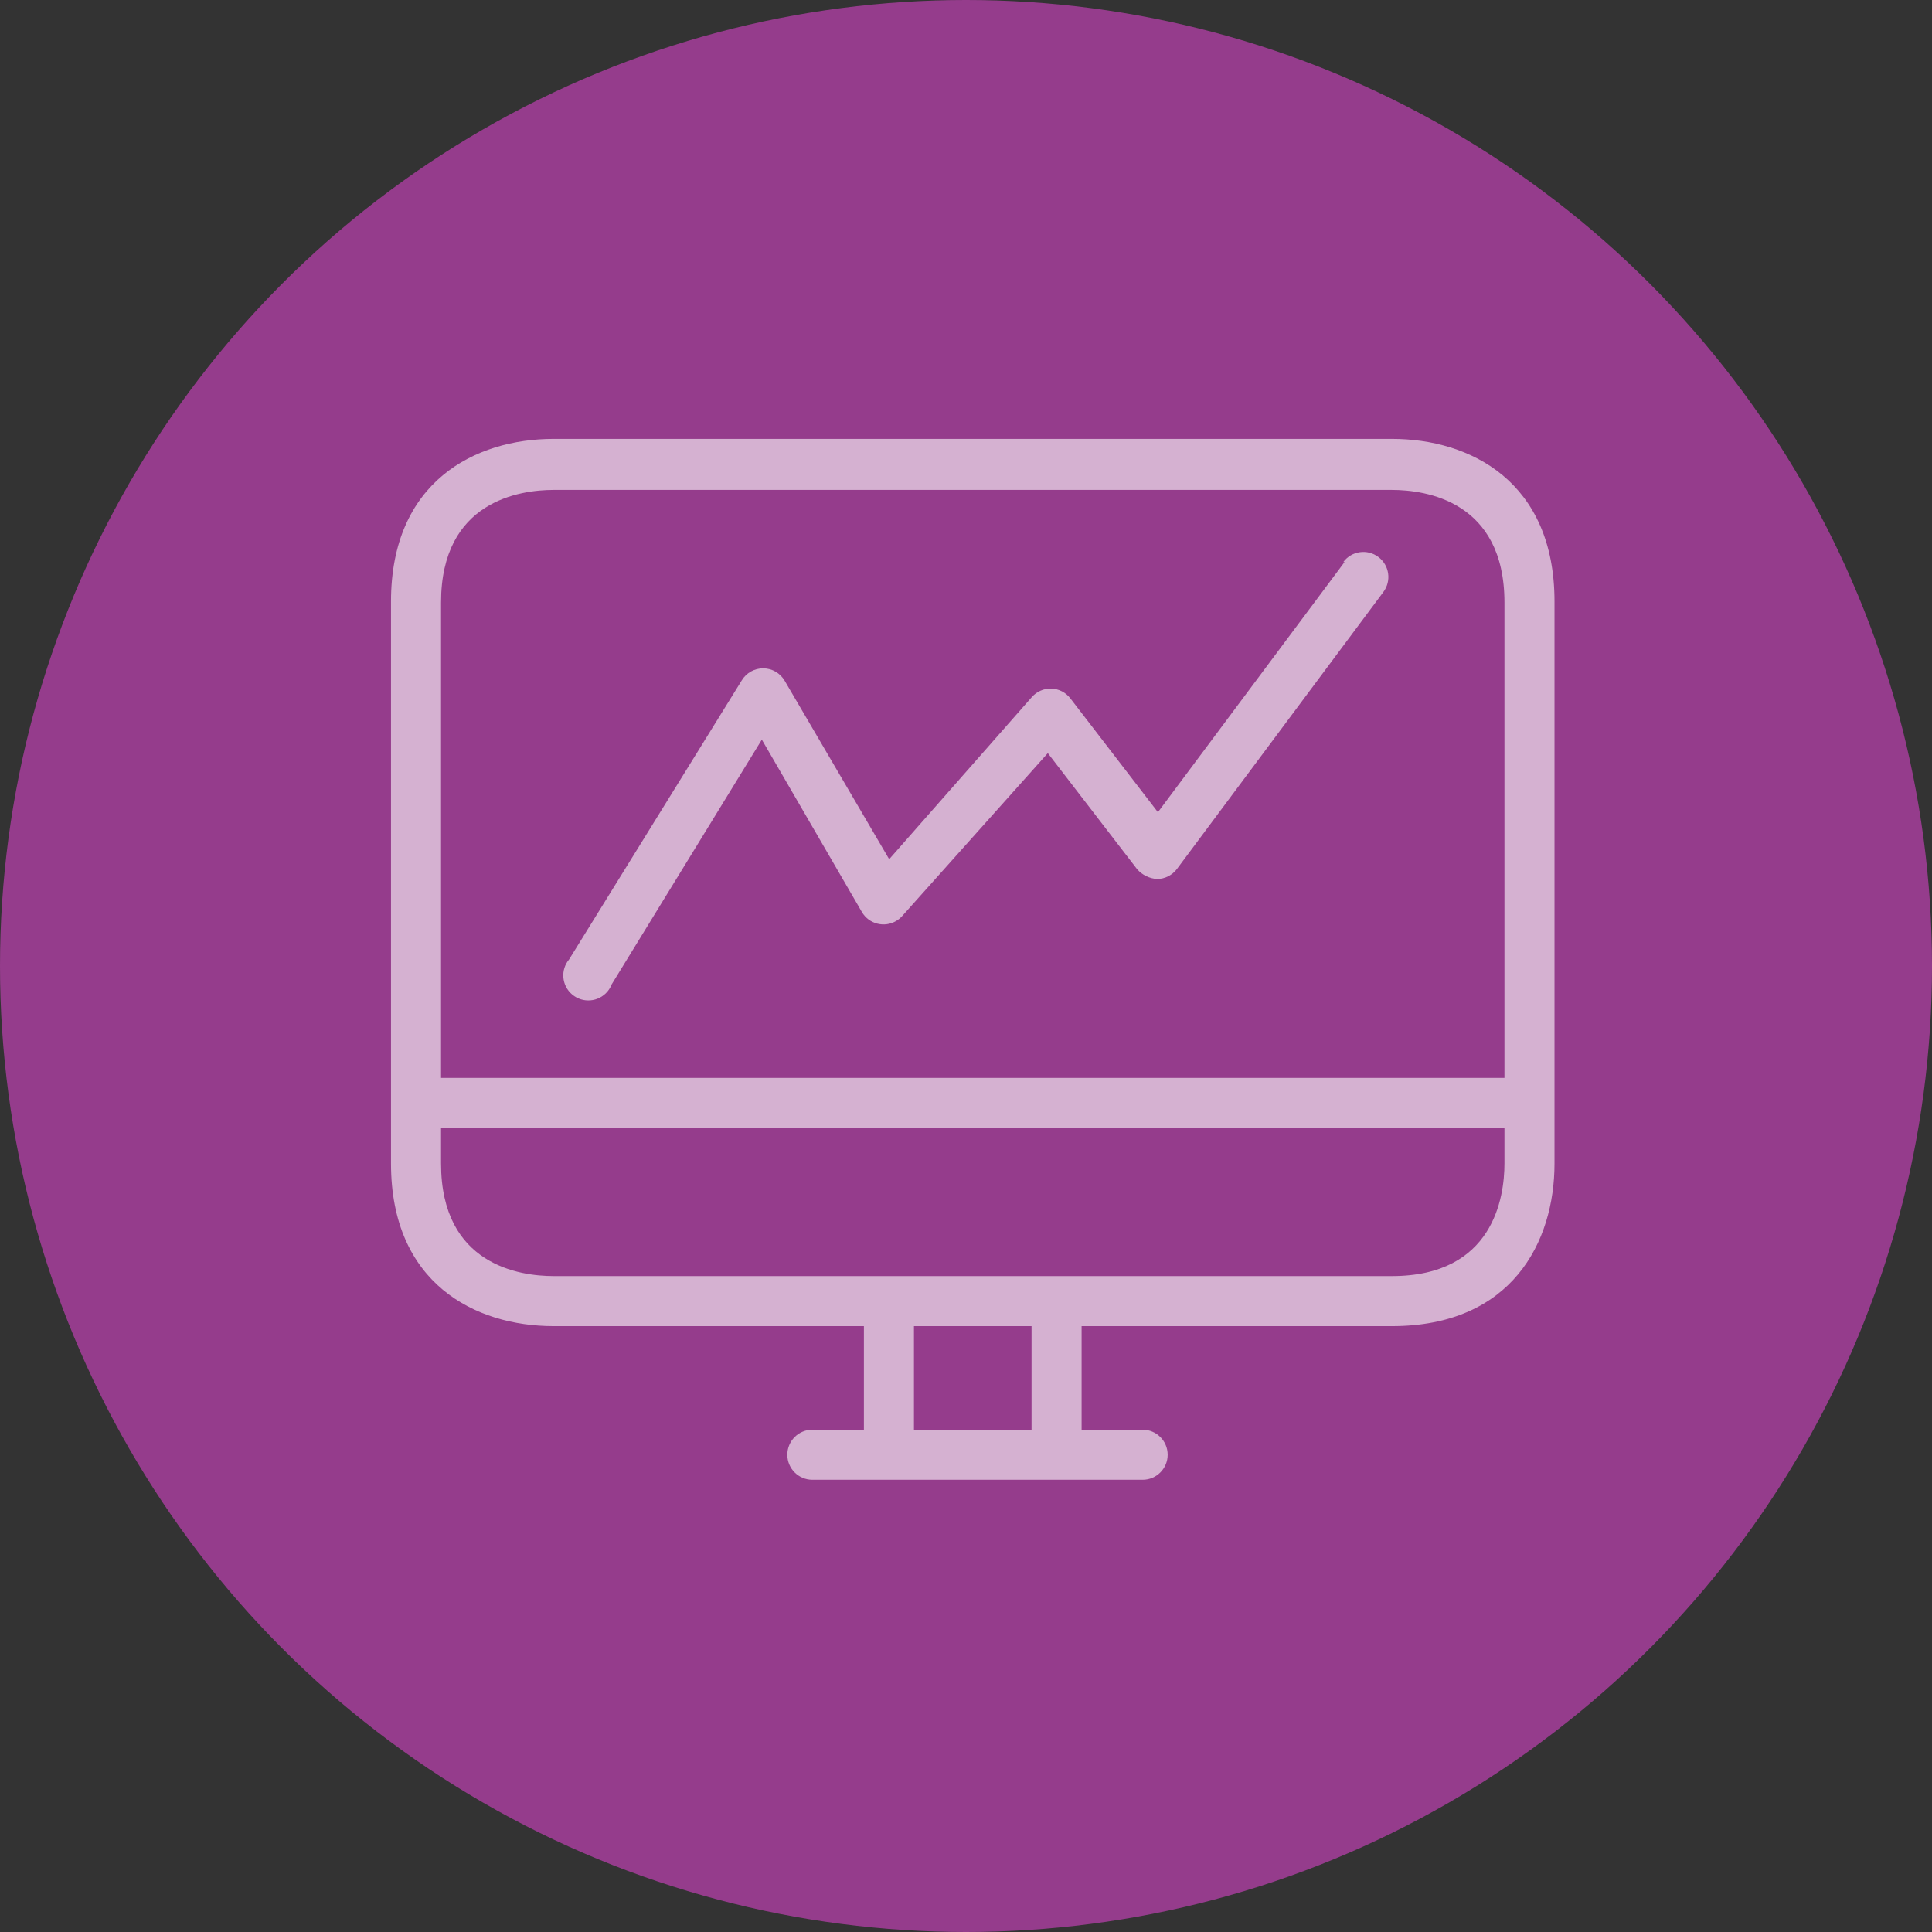 <?xml version="1.0" encoding="UTF-8"?>
<svg width="84px" height="84px" viewBox="0 0 84 84" version="1.1" xmlns="http://www.w3.org/2000/svg" xmlns:xlink="http://www.w3.org/1999/xlink">
    <rect x="0" y="0" width="84" height="84" fill="#333333" stroke="none"/>
    <!-- Generator: Sketch 50 (54983) - http://www.bohemiancoding.com/sketch -->
    <title>icon/iquiry/tech</title>
    <desc>Created with Sketch.</desc>
    <defs></defs>
    <g id="icon/iquiry/tech" stroke="none" stroke-width="1" fill="none" fill-rule="evenodd">
        <circle id="Oval-2" fill="#953C8C" cx="42" cy="42" r="42"></circle>
        <g id="001-computer" opacity="0.6" transform="translate(17, 19)" fill="#FFFFFF" fill-rule="nonzero">
            <path d="M43.516,0.082 L7.071,0.082 C3.655,0.082 0,1.942 0,7.153 L0,31.587 C0,36.798 3.655,38.658 7.071,38.658 L20.561,38.658 L20.561,43.162 L18.32,43.162 C17.719,43.162 17.232,43.649 17.232,44.25 C17.232,44.851 17.719,45.338 18.32,45.338 L32.68,45.338 C33.281,45.338 33.768,44.851 33.768,44.25 C33.768,43.649 33.281,43.162 32.68,43.162 L30.026,43.162 L30.026,38.658 L43.516,38.658 C48.727,38.658 50.587,35.003 50.587,31.587 L50.587,7.153 C50.587,1.942 46.932,0.082 43.516,0.082 Z M27.85,43.162 L22.737,43.162 L22.737,38.658 L27.85,38.658 L27.85,43.162 Z M48.411,31.587 C48.411,33.055 47.932,36.482 43.516,36.482 L7.071,36.482 C5.603,36.482 2.176,36.004 2.176,31.587 L2.176,30.031 L48.411,30.031 L48.411,31.587 Z M48.411,27.866 L2.176,27.866 L2.176,7.196 C2.176,2.78 5.603,2.301 7.071,2.301 L43.516,2.301 C44.984,2.301 48.411,2.78 48.411,7.196 L48.411,27.866 Z" id="Shape"></path>
            <path d="M42.929,5.216 C42.449,4.855 41.767,4.952 41.406,5.433 C41.406,5.433 41.405,5.433 41.405,5.434 L41.46,5.434 L33.344,16.313 L29.536,11.363 C29.338,11.105 29.035,10.949 28.71,10.939 C28.386,10.929 28.075,11.065 27.861,11.309 L21.66,18.358 L17.112,10.591 C16.919,10.264 16.568,10.061 16.188,10.058 C15.806,10.055 15.451,10.253 15.252,10.58 L7.746,22.71 C7.359,23.17 7.419,23.856 7.88,24.242 C8.34,24.629 9.026,24.569 9.412,24.109 C9.49,24.016 9.552,23.911 9.595,23.798 L16.123,13.158 L20.474,20.654 C20.777,21.172 21.444,21.347 21.962,21.043 C22.061,20.986 22.15,20.913 22.226,20.828 L28.557,13.745 L32.441,18.793 C32.663,19.045 32.976,19.197 33.311,19.218 C33.65,19.214 33.967,19.053 34.171,18.782 L43.146,6.739 C43.507,6.259 43.41,5.577 42.929,5.216 Z" id="Shape"></path>
        </g>
    </g>
</svg>